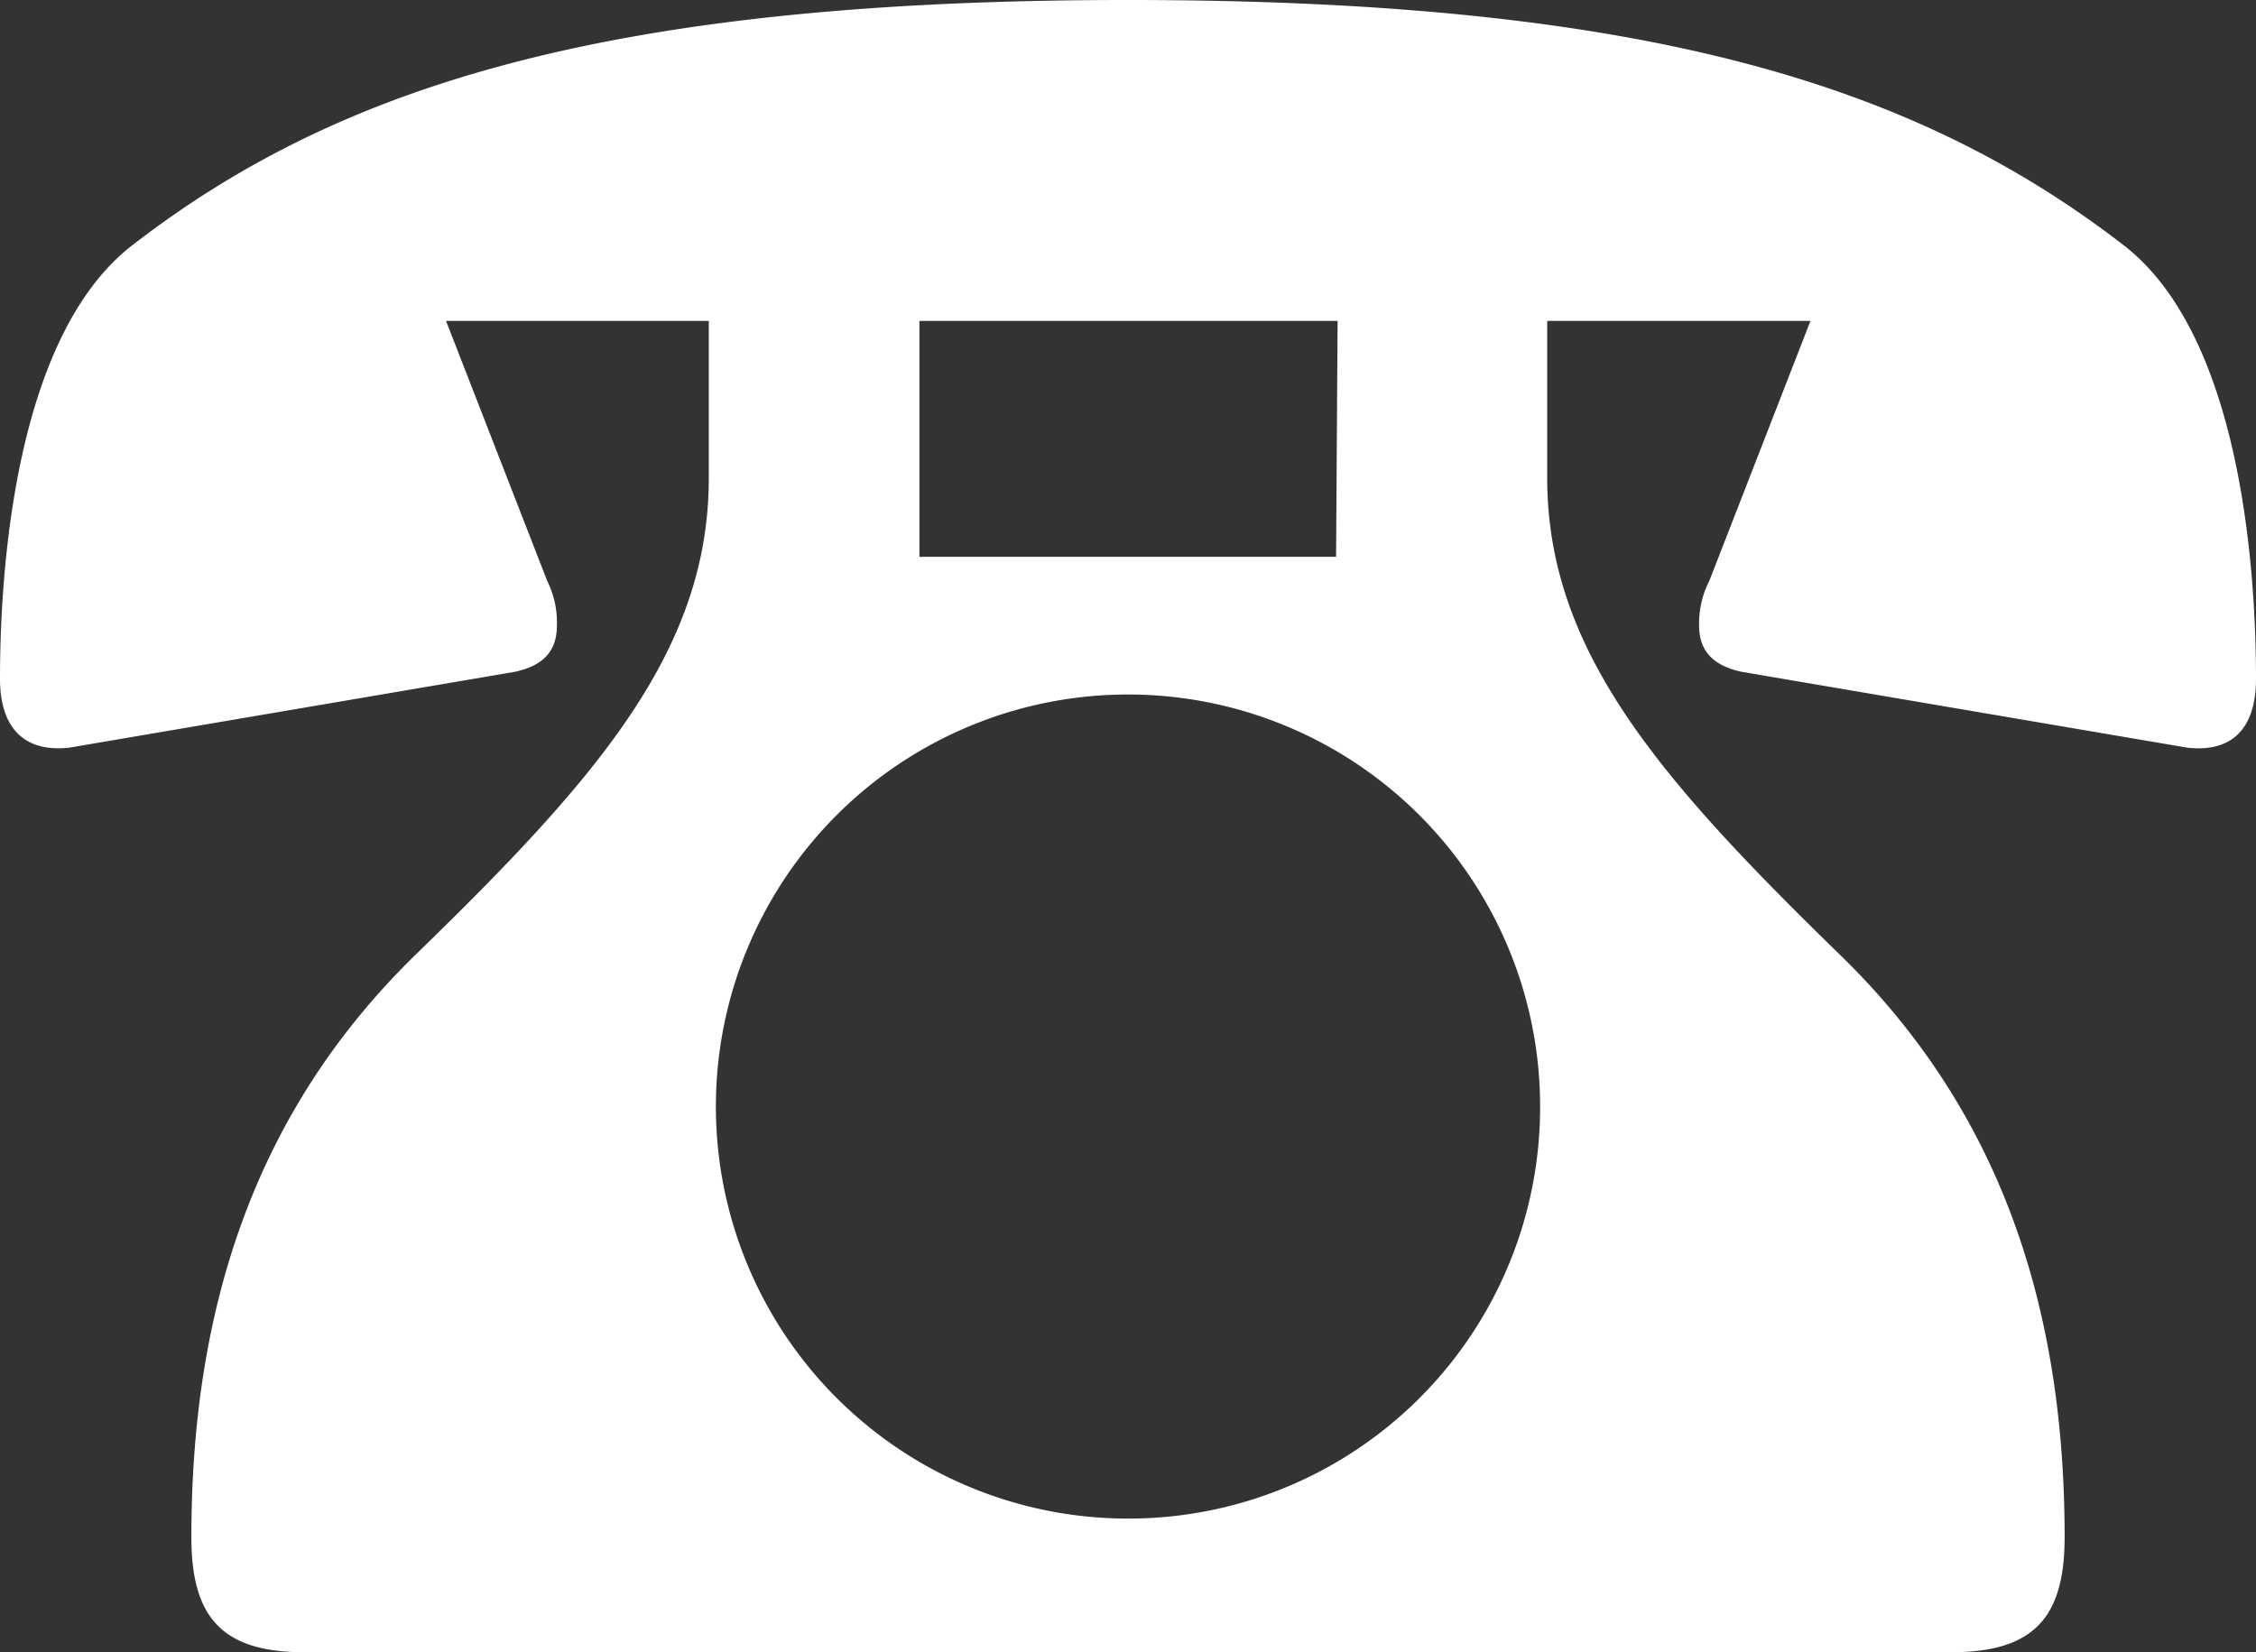 <svg xmlns="http://www.w3.org/2000/svg" width="44.56" height="32.64"><rect width="100%" height="100%" fill="#333333" stroke="none"/><g data-name="Layer 2"><path d="M14 6.34H8.81l2 5.14a1.83 1.83 0 0 1 .19.87c0 .44-.19.78-.82.92l-8.81 1.5c-.89.1-1.37-.39-1.37-1.36 0-2.13.29-6.78 2.62-8.57C6.68 1.7 12 0 22.28 0s15.59 1.7 19.66 4.84c2.33 1.79 2.62 6.44 2.62 8.57 0 1-.49 1.46-1.36 1.36l-8.81-1.5c-.63-.14-.83-.48-.83-.92a1.84 1.84 0 0 1 .2-.87l2-5.14h-5.2v3.1c0 3.39 2.18 5.91 5.76 9.4 3.35 3.24 4.46 7.26 4.46 11.53 0 1.55-.58 2.27-2.23 2.27H6c-1.64 0-2.22-.72-2.22-2.27 0-4.27 1.11-8.29 4.45-11.53 3.59-3.49 5.77-6 5.77-9.4zm16.42 15.5A8.14 8.14 0 1 0 22.28 30a8.13 8.13 0 0 0 8.14-8.16zm-4-15.5h-8.26V11h8.23z" fill="#fff" data-name="レイヤー 1"/></g></svg>